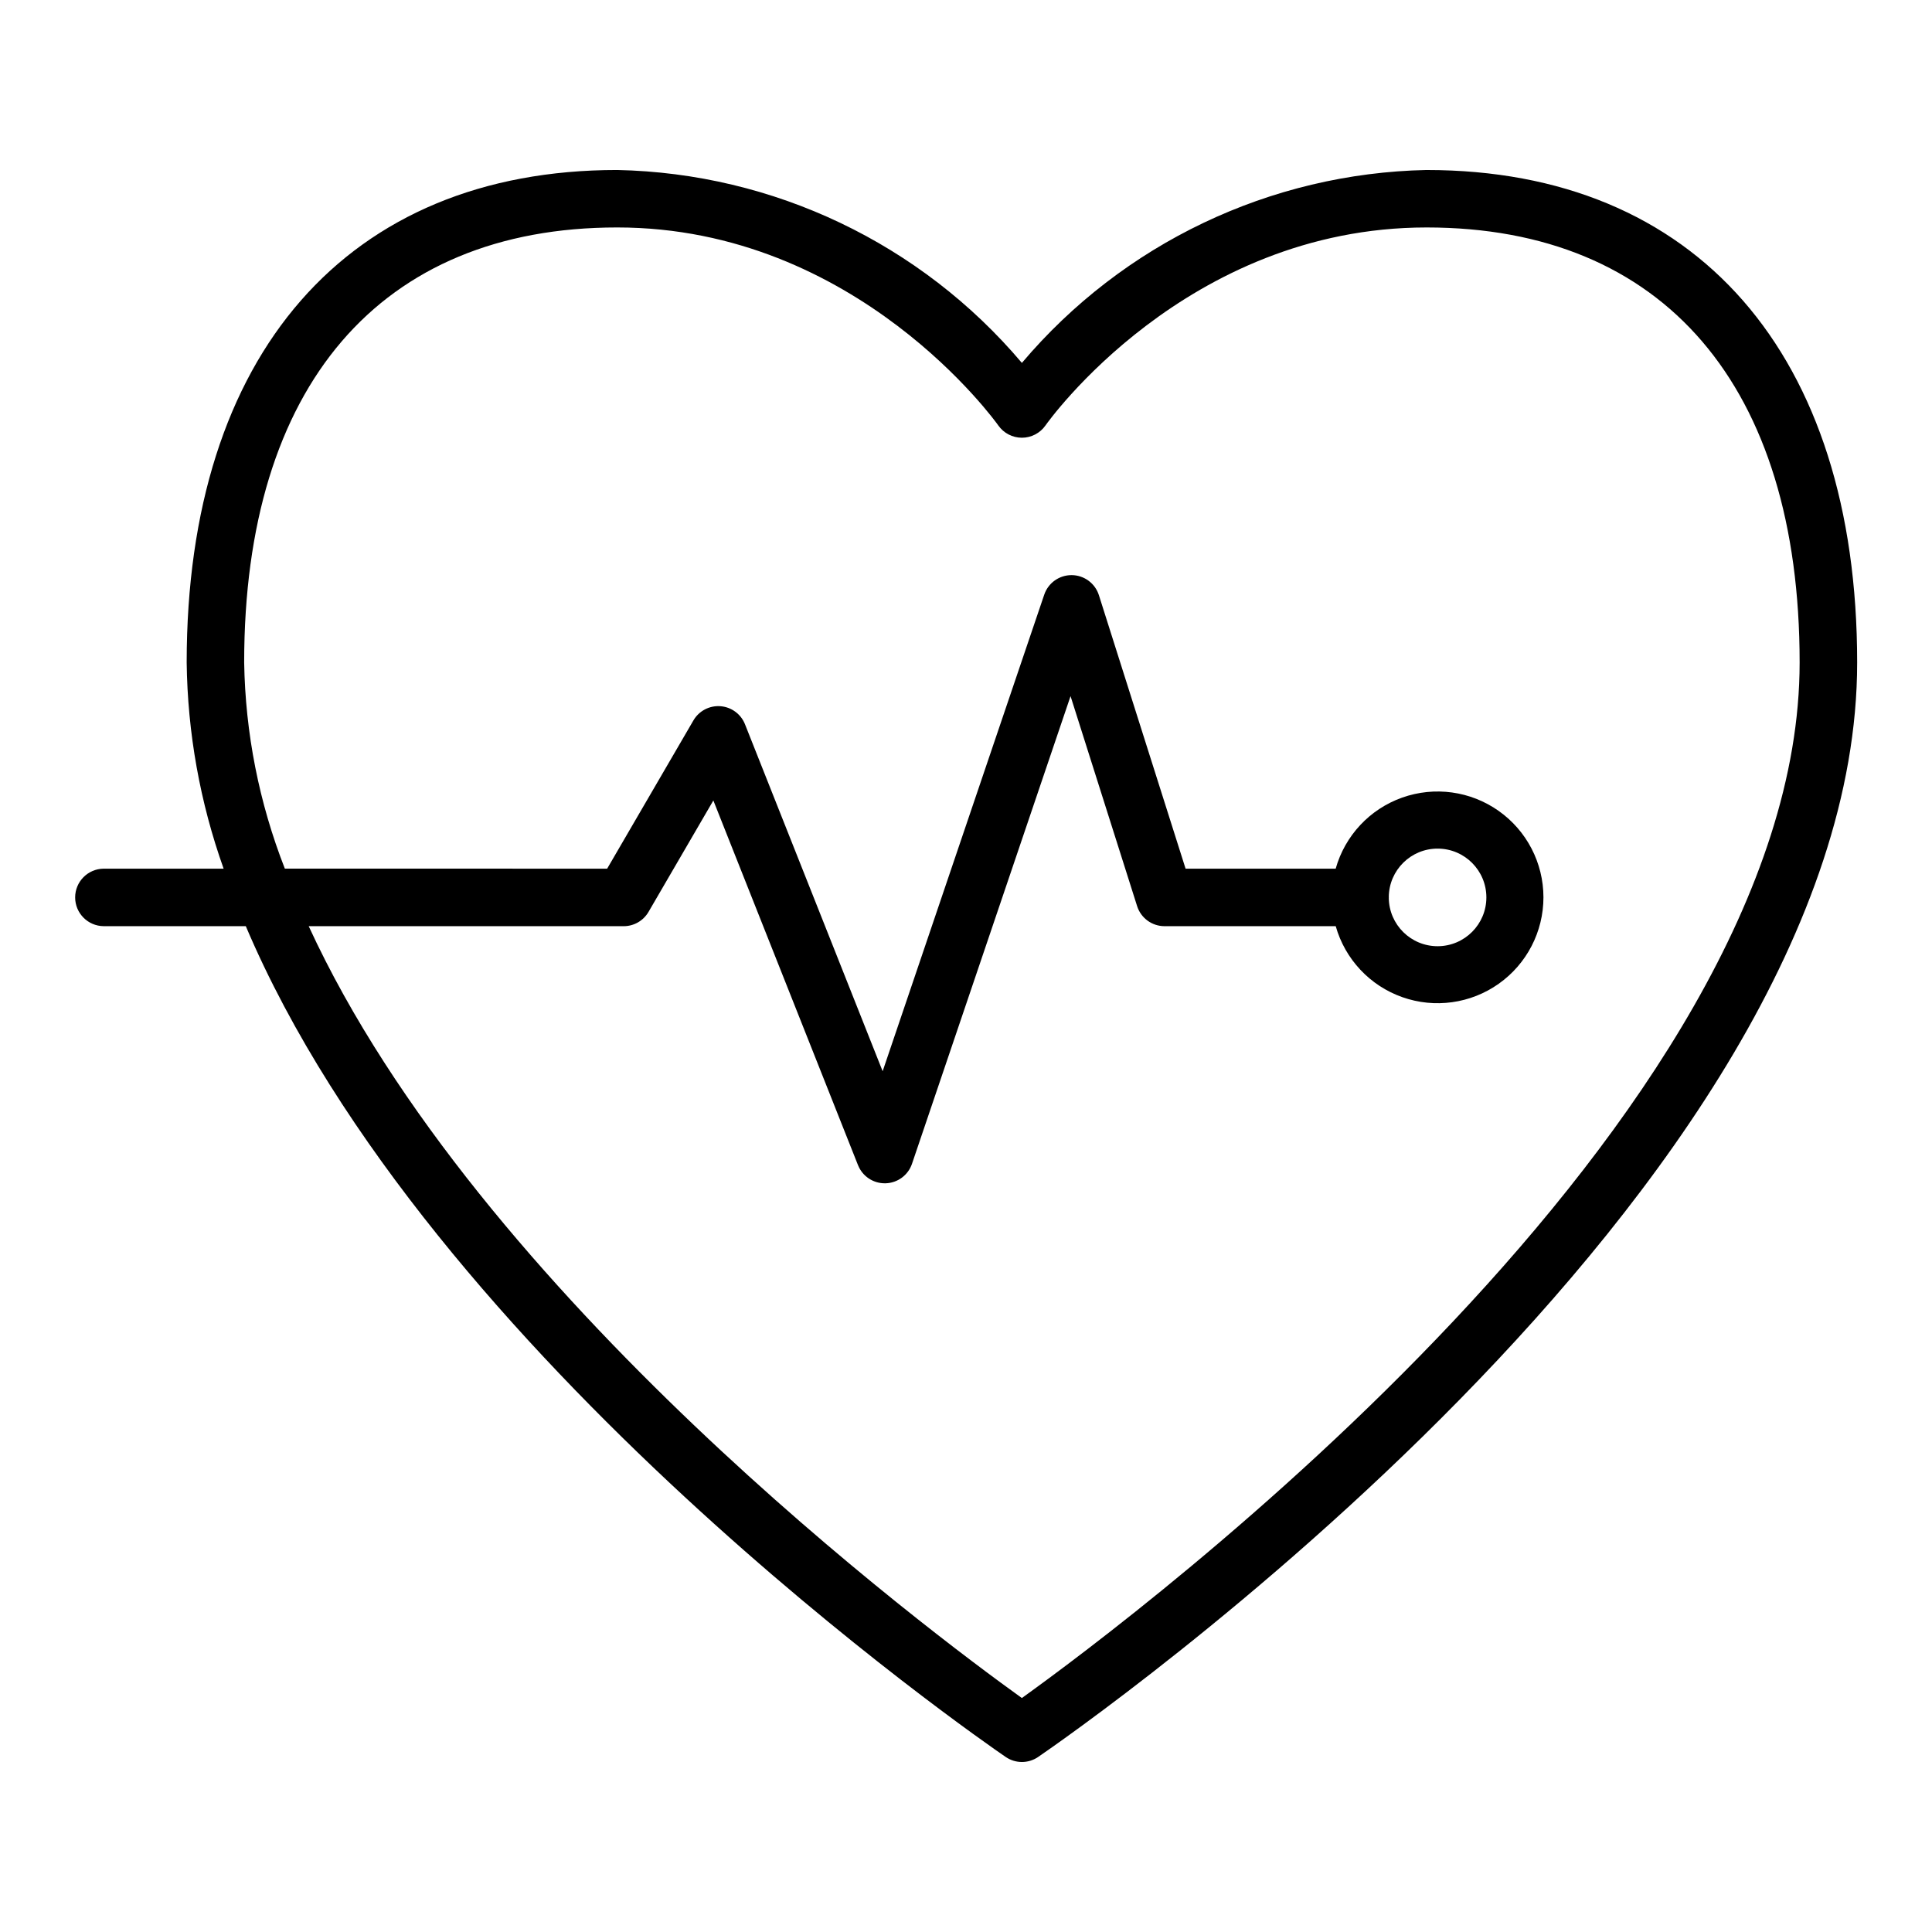 <?xml version="1.0" encoding="UTF-8"?>
<!-- Uploaded to: ICON Repo, www.svgrepo.com, Generator: ICON Repo Mixer Tools -->
<svg fill="#000000" width="800px" height="800px" version="1.1" viewBox="144 144 512 512" xmlns="http://www.w3.org/2000/svg">
 <path d="m522.07 189.05c-41.434 0.852-80.5 19.477-107.26 51.125-26.75-31.648-65.816-50.27-107.25-51.125-71.441 0-114.09 48.793-114.09 130.52 0.23 18.625 3.539 37.09 9.793 54.637h-31.805c-4.18 0.043-7.543 3.441-7.543 7.617 0 4.18 3.363 7.578 7.543 7.621h37.68c48.508 114.32 193.99 215.12 201.38 220.17 2.59 1.777 6.008 1.777 8.598 0 8.871-6.066 217.05-150.2 217.05-290.04 0-81.727-42.652-130.52-114.09-130.52zm-107.26 404.95c-24.27-17.422-144.05-106.84-189-204.55h83.469c2.711 0 5.219-1.441 6.582-3.785l17.184-29.531 38.336 96.648 0.004-0.004c1.152 2.906 3.961 4.812 7.086 4.809h0.195-0.004c3.195-0.078 5.996-2.141 7.023-5.164l42.02-123.94 17.641 55.648c1.004 3.164 3.941 5.316 7.262 5.316h45.371c2.481 8.766 9.062 15.781 17.652 18.812 8.586 3.035 18.117 1.711 25.551-3.555 7.434-5.262 11.852-13.805 11.844-22.914-0.004-9.109-4.434-17.648-11.879-22.902-7.441-5.254-16.969-6.562-25.555-3.516-8.586 3.043-15.156 10.07-17.625 18.836h-39.777l-22.973-72.48v0.004c-0.996-3.141-3.894-5.285-7.188-5.316h-0.078c-3.266 0-6.168 2.082-7.219 5.176l-42.824 126.3-36.48-91.953c-1.074-2.711-3.606-4.57-6.512-4.785-2.906-0.219-5.684 1.242-7.152 3.762l-22.863 39.289-85.414-0.004c-6.824-17.422-10.477-35.926-10.781-54.633 0-73.266 36.031-115.29 98.855-115.29 63.625 0 100.63 51.938 100.99 52.465 1.43 2.039 3.762 3.258 6.25 3.262h0.016c2.496-0.004 4.832-1.227 6.258-3.273 0.355-0.523 37.102-52.453 100.99-52.453 62.828 0 98.855 42.02 98.855 115.29-0.004 121.21-176.12 252.89-206.12 274.43zm97.23-212.3h0.004c0.066-7.117 5.875-12.844 12.992-12.809 7.117 0.031 12.867 5.812 12.867 12.93 0 7.117-5.75 12.898-12.867 12.934-7.117 0.031-12.926-5.691-12.992-12.809l0.023-0.117z"/>
</svg>